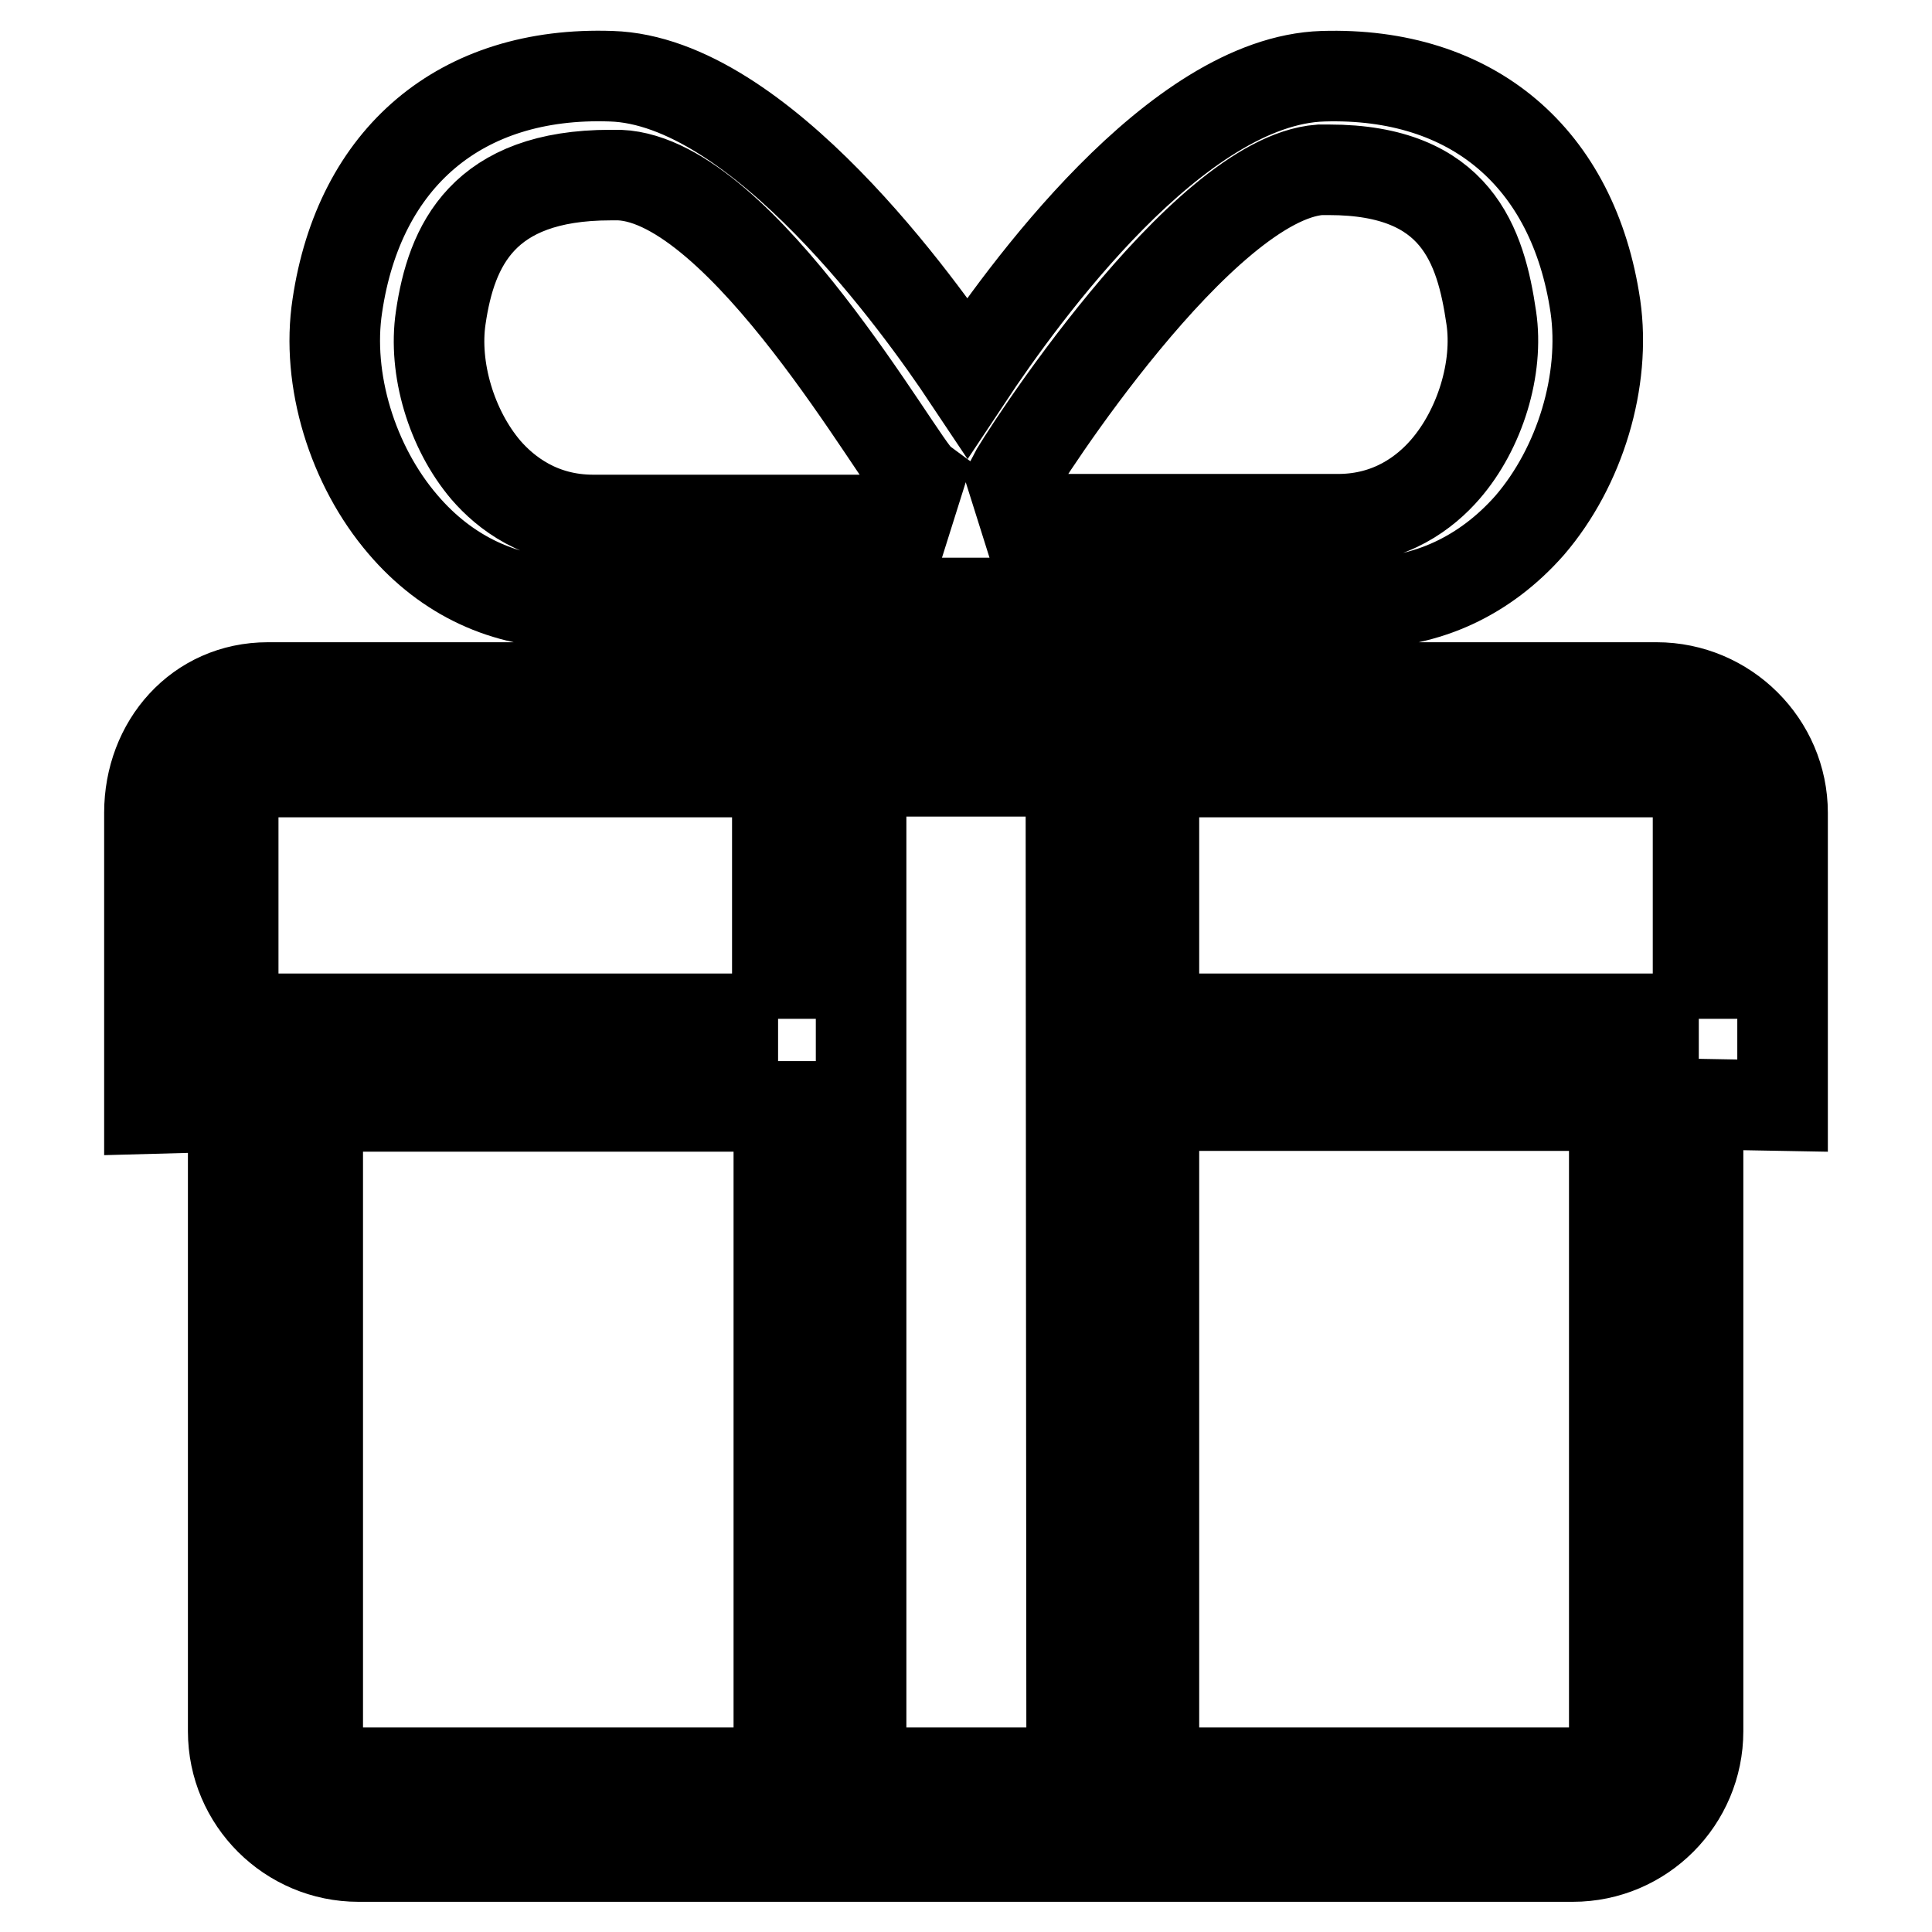 <?xml version="1.0" encoding="utf-8"?>
<!-- Svg Vector Icons : http://www.onlinewebfonts.com/icon -->
<!DOCTYPE svg PUBLIC "-//W3C//DTD SVG 1.1//EN" "http://www.w3.org/Graphics/SVG/1.1/DTD/svg11.dtd">
<svg version="1.1" xmlns="http://www.w3.org/2000/svg" xmlns:xlink="http://www.w3.org/1999/xlink" x="0px" y="0px" viewBox="0 0 256 256" enable-background="new 0 0 256 256" xml:space="preserve">
<g> <path stroke-width="12" fill-opacity="0" stroke="#000000"  d="M219.5,91.1h-184c-9.2,0-15.7,7.5-15.7,16.6v39.2l11.1-0.3v82.8c0,9.2,7.5,16.6,16.6,16.6h160.9 c9.2,0,16.6-7.5,16.6-16.6v-82.8h-8.2l-2.9,0v82.8c0,3.1-2.5,5.5-5.5,5.5h-55.5v-88.4h64l8.2-0.1v-0.1l11.1,0.2v-38.8 C236.2,98.6,228.7,91.1,219.5,91.1L219.5,91.1z M103.1,234.9H47.6c-3.1,0-5.5-2.5-5.5-5.5v-82.7l-11.1-0.1h72.2V234.9z M103.1,135 H30.9v-27.2c0-3.1,1.6-5.5,4.6-5.5h67.5V135z M142,234.9h-27.9V102.2h27.8L142,234.9L142,234.9z M225.1,135h-72.2v-32.7h66.6 c3.1,0,5.5,2.5,5.5,5.5V135L225.1,135z M75.7,79.9h104.7c8.7,0,16.4-3.6,22.3-10.3c6.7-7.8,10.1-19.2,8.7-29 c-2.9-19.7-16.3-31.1-36.1-30.5c-19.4,0.6-39.8,28.9-47.1,39.9c-6.2-9.3-27.6-39.3-47.2-39.9C61,9.4,47.6,20.9,44.7,40.5 c-1.5,9.8,2,21.2,8.7,29C59.2,76.3,66.9,79.9,75.7,79.9L75.7,79.9z M174.9,22.5l1.2,0c16.9,0,20.1,10,21.5,19.6 c1,6.7-1.5,14.8-6.1,20.1c-2.6,3-7.2,6.6-14.2,6.6h-41.5l-1.7-5.4C135.2,61.2,159.2,23.7,174.9,22.5L174.9,22.5z M58.4,42.1 c1.4-9.6,5.6-18.9,22.5-18.9l1.2,0c16.3,0.7,37.2,38.4,39.7,40.3l-1.7,5.4H78.6c-7,0-11.6-3.6-14.2-6.6 C59.8,56.9,57.4,48.8,58.4,42.1L58.4,42.1z"/></g>
</svg>